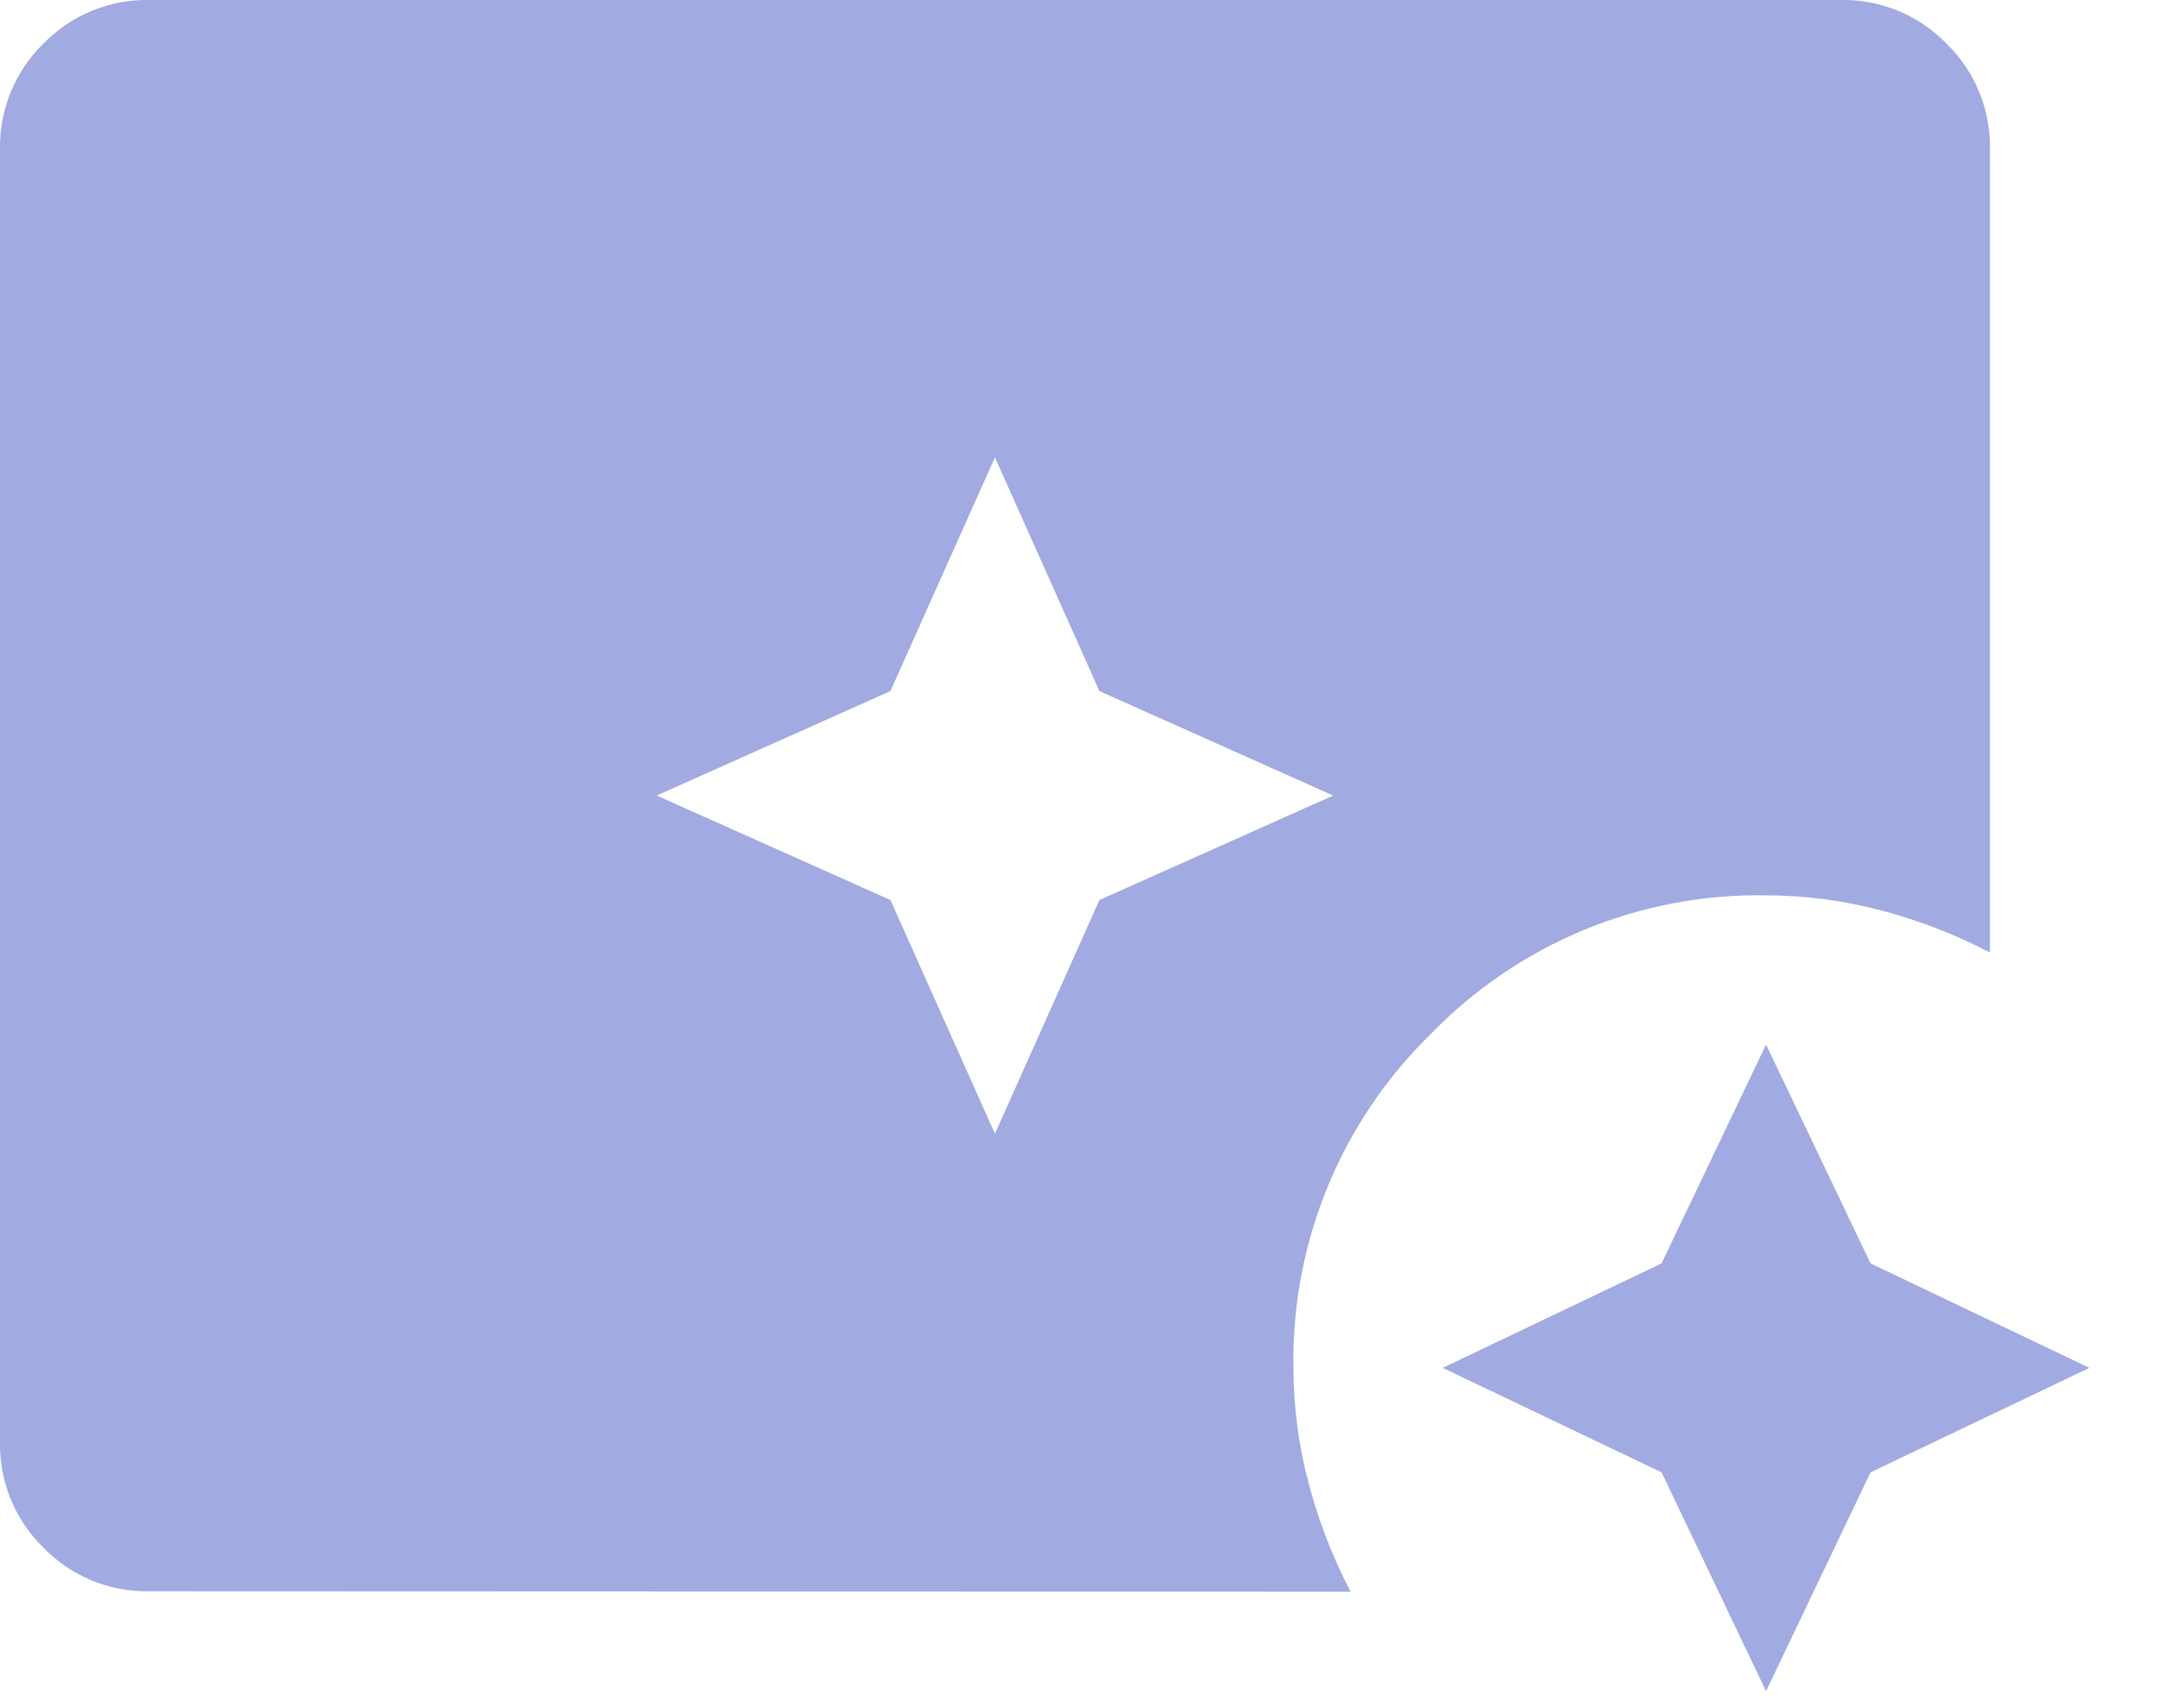 <svg width="24" height="19" viewBox="0 0 24 19" fill="none" xmlns="http://www.w3.org/2000/svg">
<g clipPath="url(#clip0_62_2537)">
<path d="M19.641 18.811L18.479 16.377L16.045 15.215L18.479 14.053L19.641 11.619L20.803 14.053L23.237 15.215L20.803 16.377L19.641 18.811ZM11.065 12.611L12.227 10.011L14.827 8.849L12.227 7.687L11.065 5.087L9.903 7.687L7.303 8.849L9.903 10.011L11.065 12.611ZM1.66 17.7C1.441 17.704 1.224 17.663 1.022 17.58C0.82 17.497 0.637 17.373 0.484 17.216C0.328 17.064 0.204 16.882 0.121 16.68C0.038 16.479 -0.003 16.263 2.24239e-05 16.045V1.66C-0.004 1.441 0.037 1.224 0.12 1.022C0.203 0.82 0.327 0.637 0.484 0.484C0.637 0.327 0.82 0.203 1.022 0.12C1.224 0.037 1.441 -0.004 1.66 2.26002e-05H20.471C20.69 -0.004 20.907 0.037 21.109 0.12C21.311 0.203 21.494 0.327 21.647 0.484C21.804 0.637 21.928 0.82 22.011 1.022C22.094 1.224 22.135 1.441 22.131 1.66V10.595C21.745 10.393 21.336 10.235 20.914 10.125C20.498 10.015 20.071 9.96 19.641 9.959C18.949 9.947 18.262 10.077 17.622 10.341C16.982 10.605 16.402 10.998 15.92 11.494C15.424 11.976 15.031 12.556 14.767 13.196C14.503 13.836 14.373 14.523 14.385 15.215C14.386 15.645 14.441 16.073 14.551 16.488C14.661 16.91 14.819 17.319 15.021 17.705L1.66 17.7Z" fill="#828ED6" fill-opacity="0.75"/>
</g>
<defs>
<clipPath id="clip0_62_2537">
<rect width="23.238" height="18.811" fill="white"/>
</clipPath>
</defs>
</svg>
